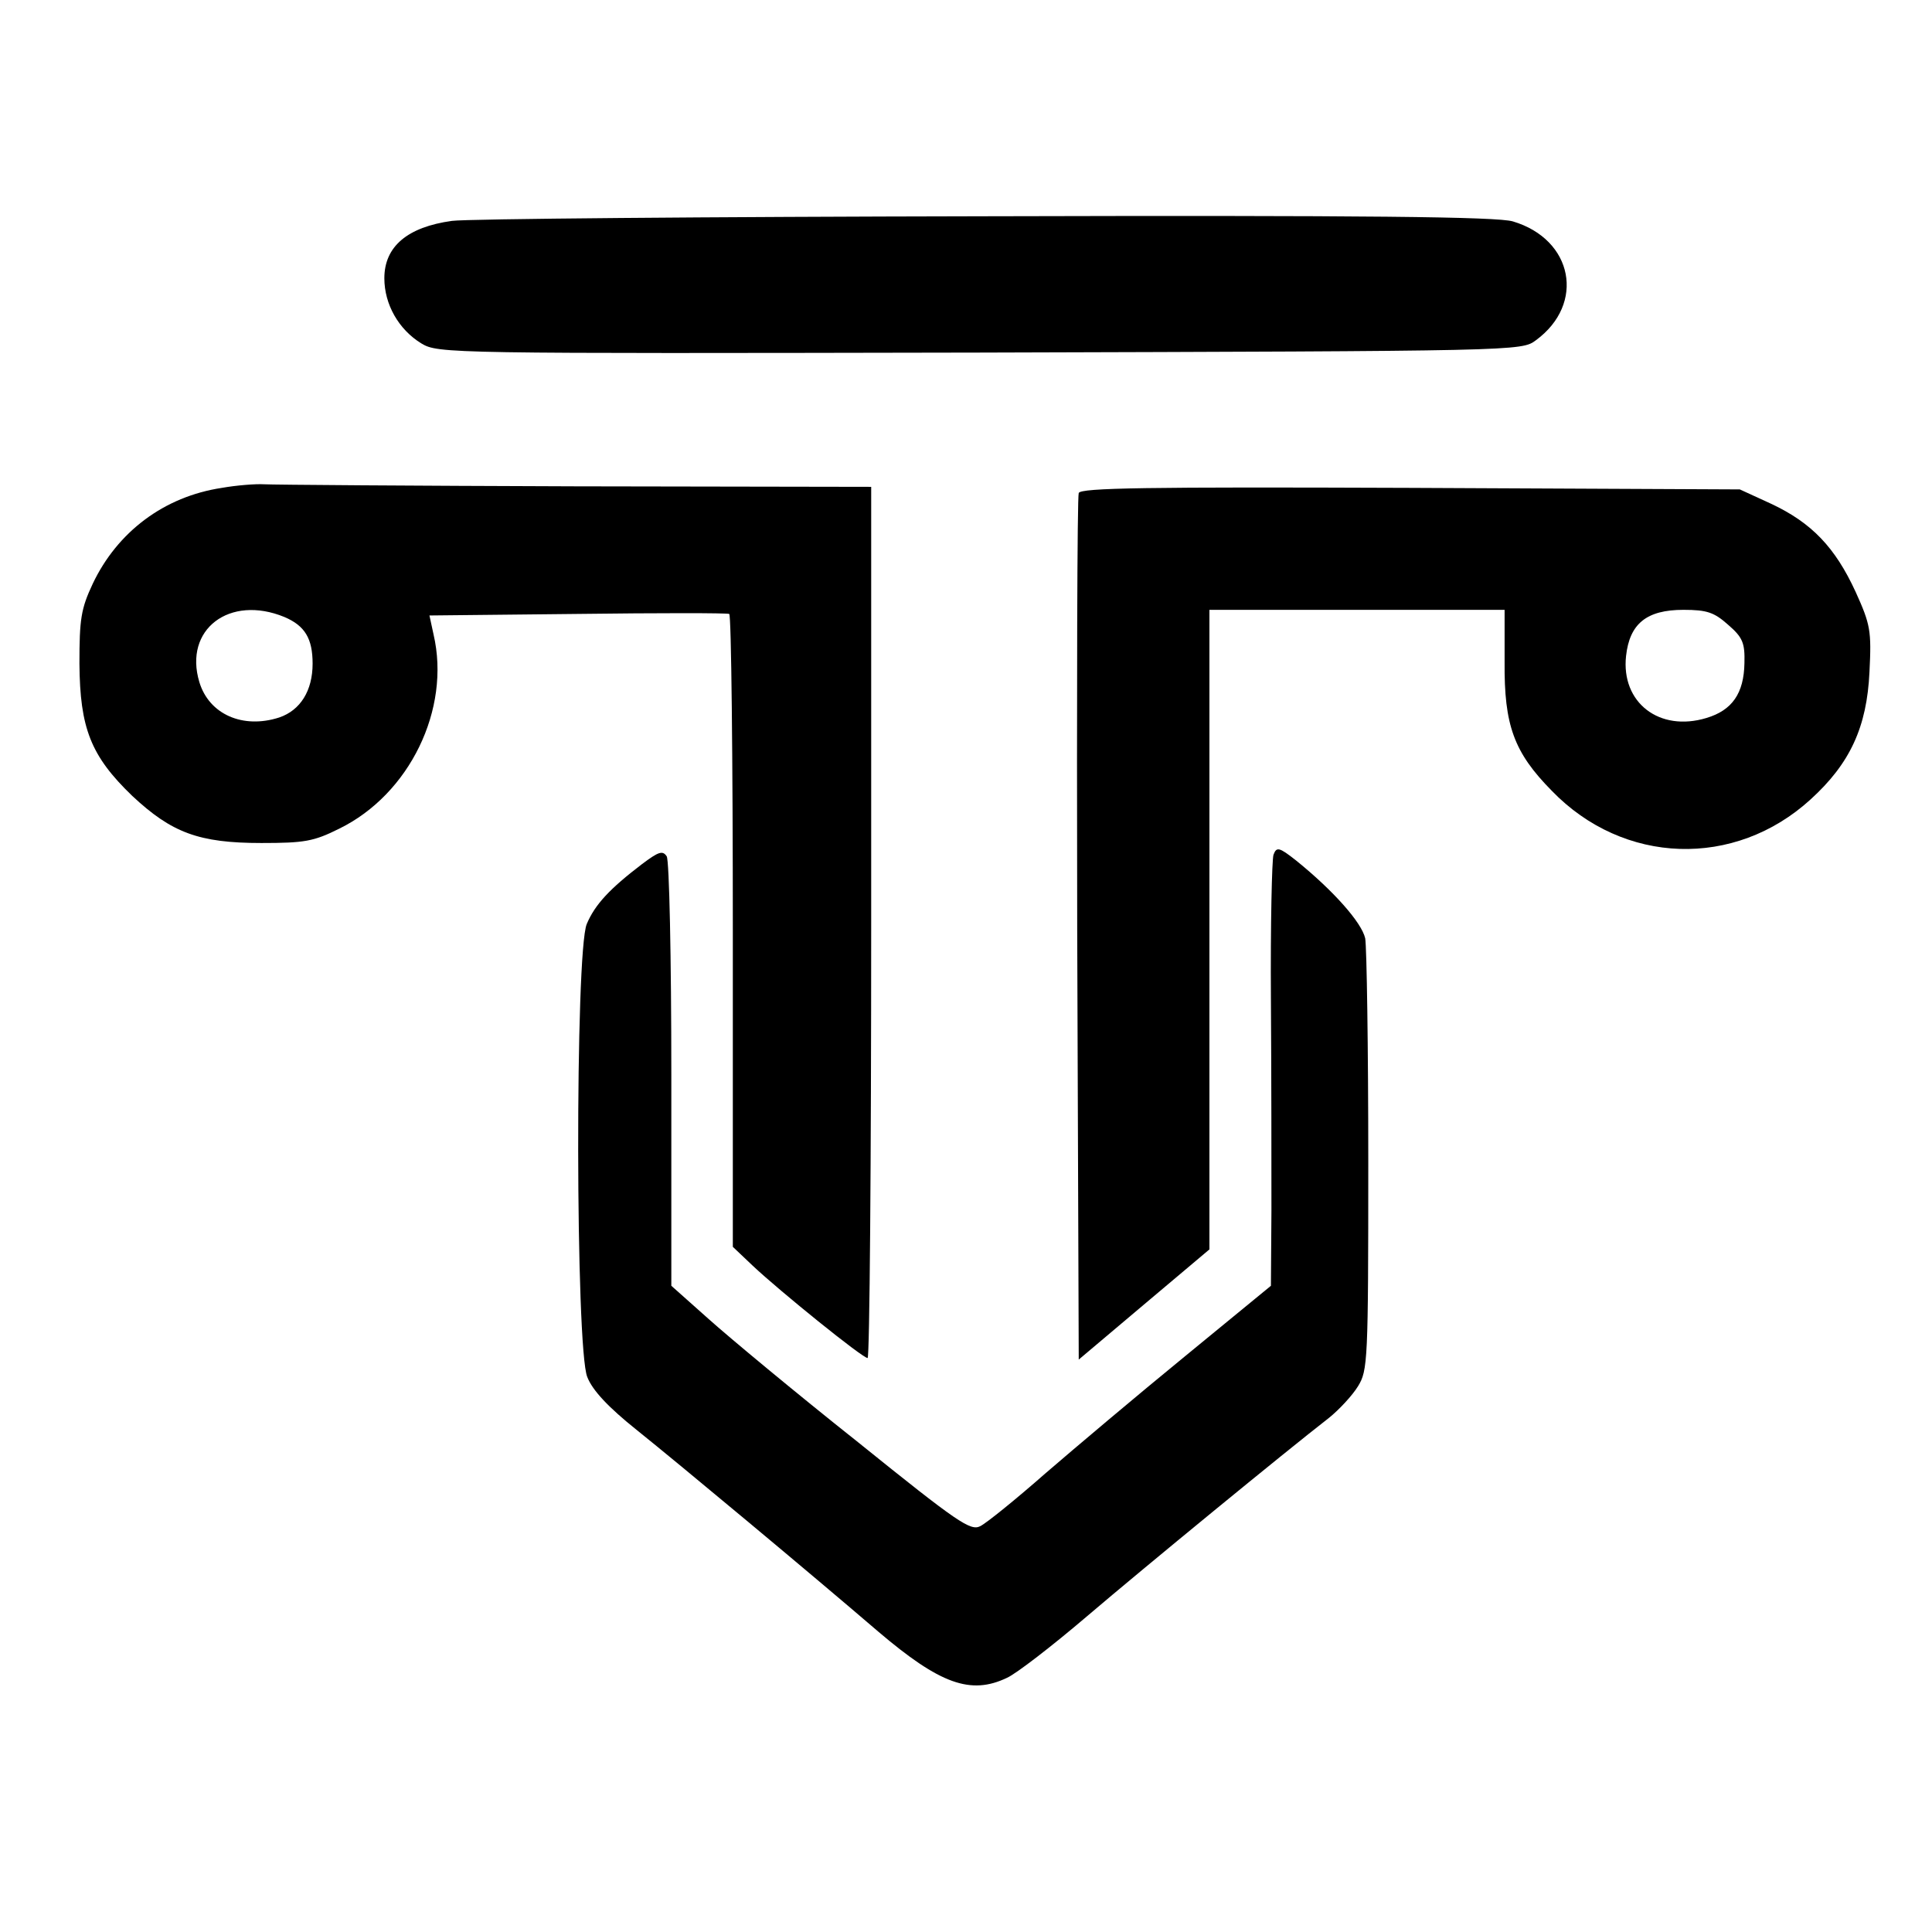 <?xml version="1.0" standalone="no"?>
<!DOCTYPE svg PUBLIC "-//W3C//DTD SVG 20010904//EN"
 "http://www.w3.org/TR/2001/REC-SVG-20010904/DTD/svg10.dtd">
<svg version="1.0" xmlns="http://www.w3.org/2000/svg"
 width="377pt" height="377pt" viewBox="0 0 377 377"
 preserveAspectRatio="xMidYMid meet">
<g transform="translate(0,377) scale(0.1,-0.1)"
fill="#000000" stroke="none">
<path d="M882 3339 c-87 -12 -132 -50 -132 -112 0 -51 28 -100 72 -127 33 -20
49 -20 1090 -18 1053 3 1057 3 1085 24 97 71 73 197 -45 232 -30 9 -284 12
-1029 10 -543 -1 -1012 -5 -1041 -9z"/>
<path d="M433 2818 c-113 -17 -204 -86 -252 -187 -23 -49 -26 -69 -26 -156 1
-126 22 -180 103 -258 77 -72 130 -92 252 -92 84 0 102 3 152 28 137 67 218
233 184 379 l-8 37 288 3 c159 2 292 2 297 0 4 -2 7 -280 7 -619 l0 -616 39
-37 c52 -49 214 -180 224 -180 4 0 7 383 7 850 l0 850 -577 1 c-318 1 -591 3
-608 4 -16 1 -54 -2 -82 -7z m122 -252 c40 -17 55 -42 55 -91 0 -53 -24 -91
-65 -105 -71 -23 -137 6 -156 69 -31 103 59 171 166 127z"/>
<path d="M2105 2808 c-3 -7 -4 -391 -3 -852 l3 -839 128 108 127 107 0 624 0
624 288 0 288 0 0 -102 c-1 -123 18 -176 92 -251 140 -145 357 -152 505 -17
77 70 110 141 115 249 4 80 2 92 -27 156 -40 87 -86 135 -165 172 l-61 28
-643 3 c-516 2 -643 0 -647 -10z m1267 -257 c29 -25 33 -36 32 -75 -1 -59 -24
-92 -74 -107 -92 -28 -167 30 -157 121 7 63 40 90 112 90 46 0 60 -5 87 -29z"/>
<path d="M2485 2102 c-3 -9 -6 -136 -5 -282 1 -146 1 -331 1 -412 l-1 -147
-167 -137 c-93 -76 -215 -179 -273 -229 -58 -51 -115 -97 -127 -103 -19 -10
-43 6 -239 164 -121 96 -252 205 -291 240 l-73 65 0 412 c0 228 -4 418 -9 426
-8 12 -16 9 -48 -15 -63 -48 -92 -79 -108 -117 -23 -55 -22 -829 1 -884 10
-26 41 -59 96 -103 86 -69 338 -279 472 -394 120 -102 180 -124 251 -90 18 8
88 62 156 120 115 98 387 321 472 387 20 16 46 44 57 62 19 31 20 48 20 437 0
223 -3 420 -6 437 -7 31 -62 93 -135 152 -33 26 -38 27 -44 11z"/>
</g>
</svg>
